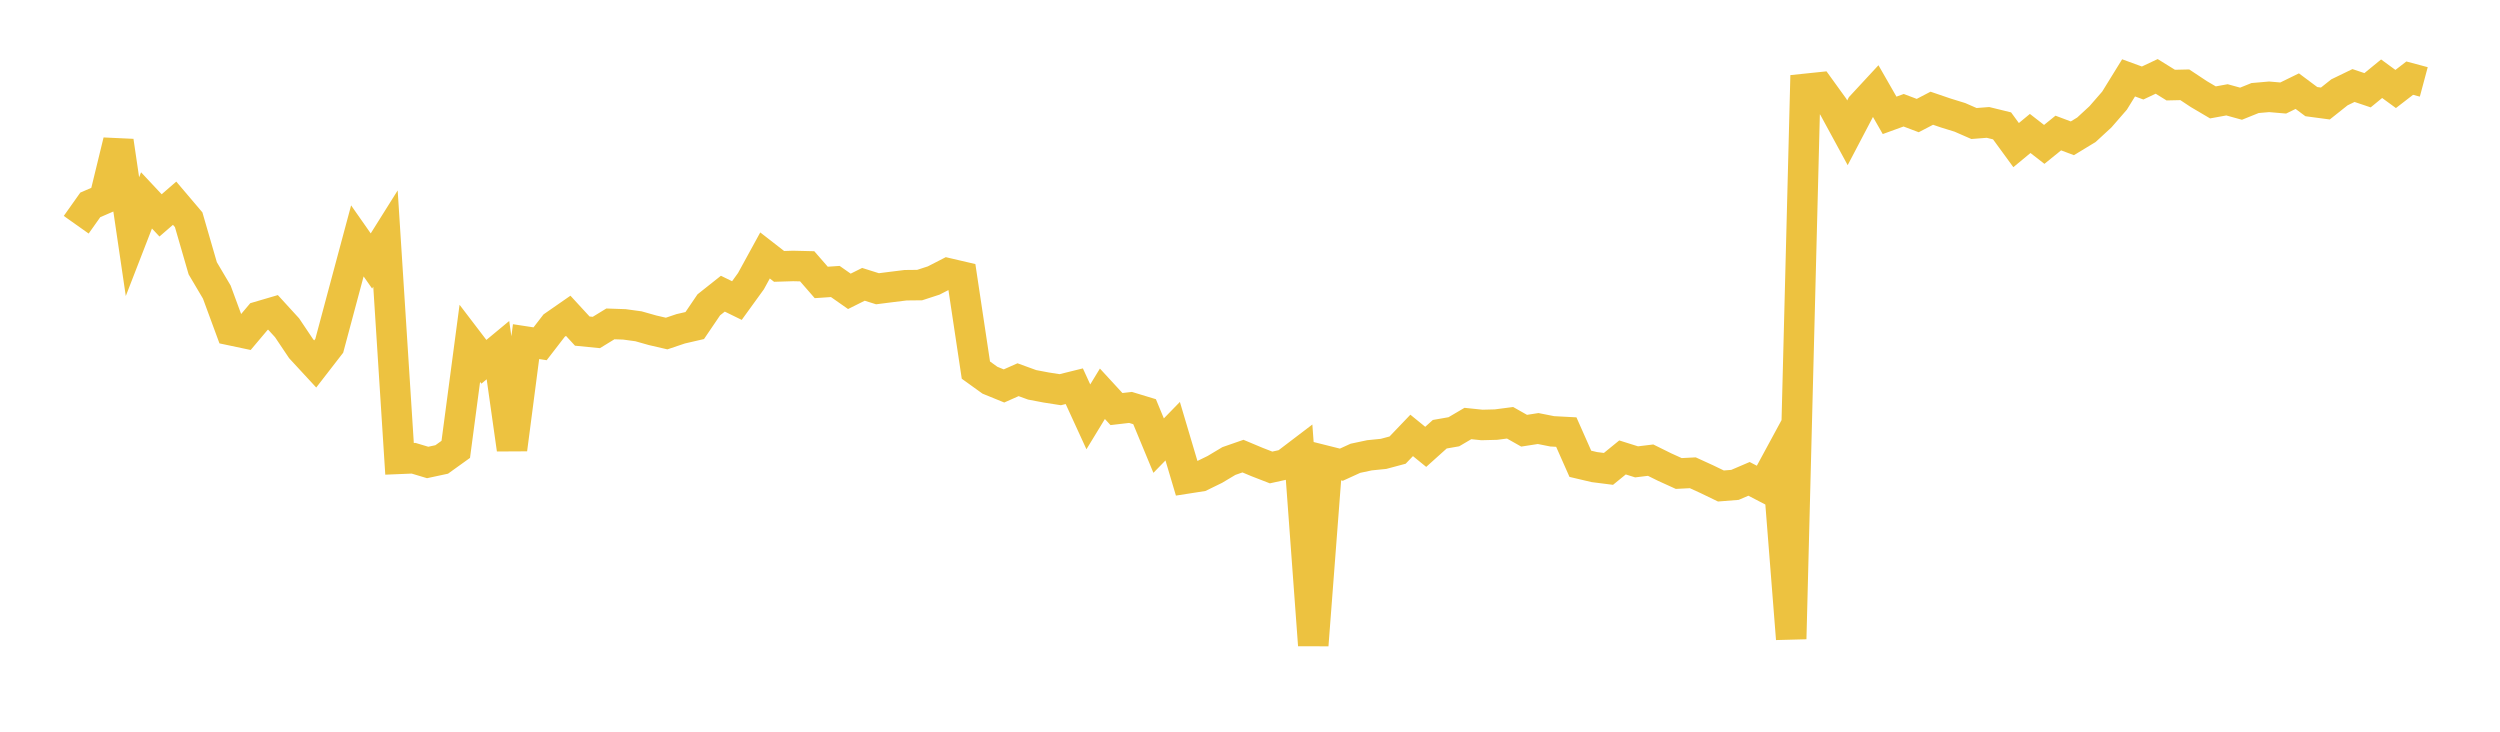 <svg width="164" height="48" xmlns="http://www.w3.org/2000/svg" xmlns:xlink="http://www.w3.org/1999/xlink"><path fill="none" stroke="rgb(237,194,64)" stroke-width="2" d="M5,14.743L5.922,13.441L6.844,13.042L7.766,9.253L8.689,15.524L9.611,13.146L10.533,14.13L11.455,13.33L12.377,14.416L13.299,17.599L14.222,19.16L15.144,21.662L16.066,21.857L16.988,20.764L17.91,20.493L18.832,21.502L19.754,22.876L20.677,23.875L21.599,22.684L22.521,19.239L23.443,15.803L24.365,17.12L25.287,15.65L26.21,30.099L27.132,30.061L28.054,30.338L28.976,30.14L29.898,29.478L30.82,22.524L31.743,23.734L32.665,22.969L33.587,29.478L34.509,22.411L35.431,22.552L36.353,21.357L37.275,20.717L38.198,21.72L39.12,21.811L40.042,21.247L40.964,21.279L41.886,21.405L42.808,21.666L43.731,21.88L44.653,21.569L45.575,21.356L46.497,19.997L47.419,19.266L48.341,19.717L49.263,18.443L50.186,16.758L51.108,17.475L52.03,17.447L52.952,17.469L53.874,18.528L54.796,18.465L55.719,19.112L56.641,18.652L57.563,18.942L58.485,18.825L59.407,18.711L60.329,18.701L61.251,18.401L62.174,17.927L63.096,18.142L64.018,24.279L64.94,24.942L65.862,25.318L66.784,24.909L67.707,25.245L68.629,25.42L69.551,25.564L70.473,25.336L71.395,27.345L72.317,25.831L73.24,26.834L74.162,26.727L75.084,27.007L76.006,29.233L76.928,28.286L77.85,31.388L78.772,31.244L79.695,30.793L80.617,30.242L81.539,29.921L82.461,30.308L83.383,30.666L84.305,30.463L85.228,29.761L86.15,42.322L87.072,30.253L87.994,30.484L88.916,30.063L89.838,29.867L90.76,29.774L91.683,29.527L92.605,28.563L93.527,29.313L94.449,28.485L95.371,28.324L96.293,27.782L97.216,27.878L98.138,27.854L99.06,27.734L99.982,28.255L100.904,28.112L101.826,28.295L102.749,28.344L103.671,30.425L104.593,30.642L105.515,30.759L106.437,30.008L107.359,30.298L108.281,30.186L109.204,30.642L110.126,31.061L111.048,31.014L111.97,31.436L112.892,31.881L113.814,31.808L114.737,31.413L115.659,31.893L116.581,30.191L117.503,41.91L118.425,5.831L119.347,5.735L120.269,7.012L121.192,8.711L122.114,6.953L123.036,5.957L123.958,7.567L124.88,7.232L125.802,7.581L126.725,7.1L127.647,7.414L128.569,7.699L129.491,8.102L130.413,8.031L131.335,8.257L132.257,9.519L133.18,8.755L134.102,9.472L135.024,8.726L135.946,9.073L136.868,8.513L137.79,7.663L138.713,6.602L139.635,5.108L140.557,5.445L141.479,5.011L142.401,5.583L143.323,5.562L144.246,6.174L145.168,6.717L146.09,6.549L147.012,6.803L147.934,6.431L148.856,6.351L149.778,6.43L150.701,5.979L151.623,6.667L152.545,6.79L153.467,6.057L154.389,5.61L155.311,5.92L156.234,5.164L157.156,5.838L158.078,5.126L159,5.373"></path></svg>